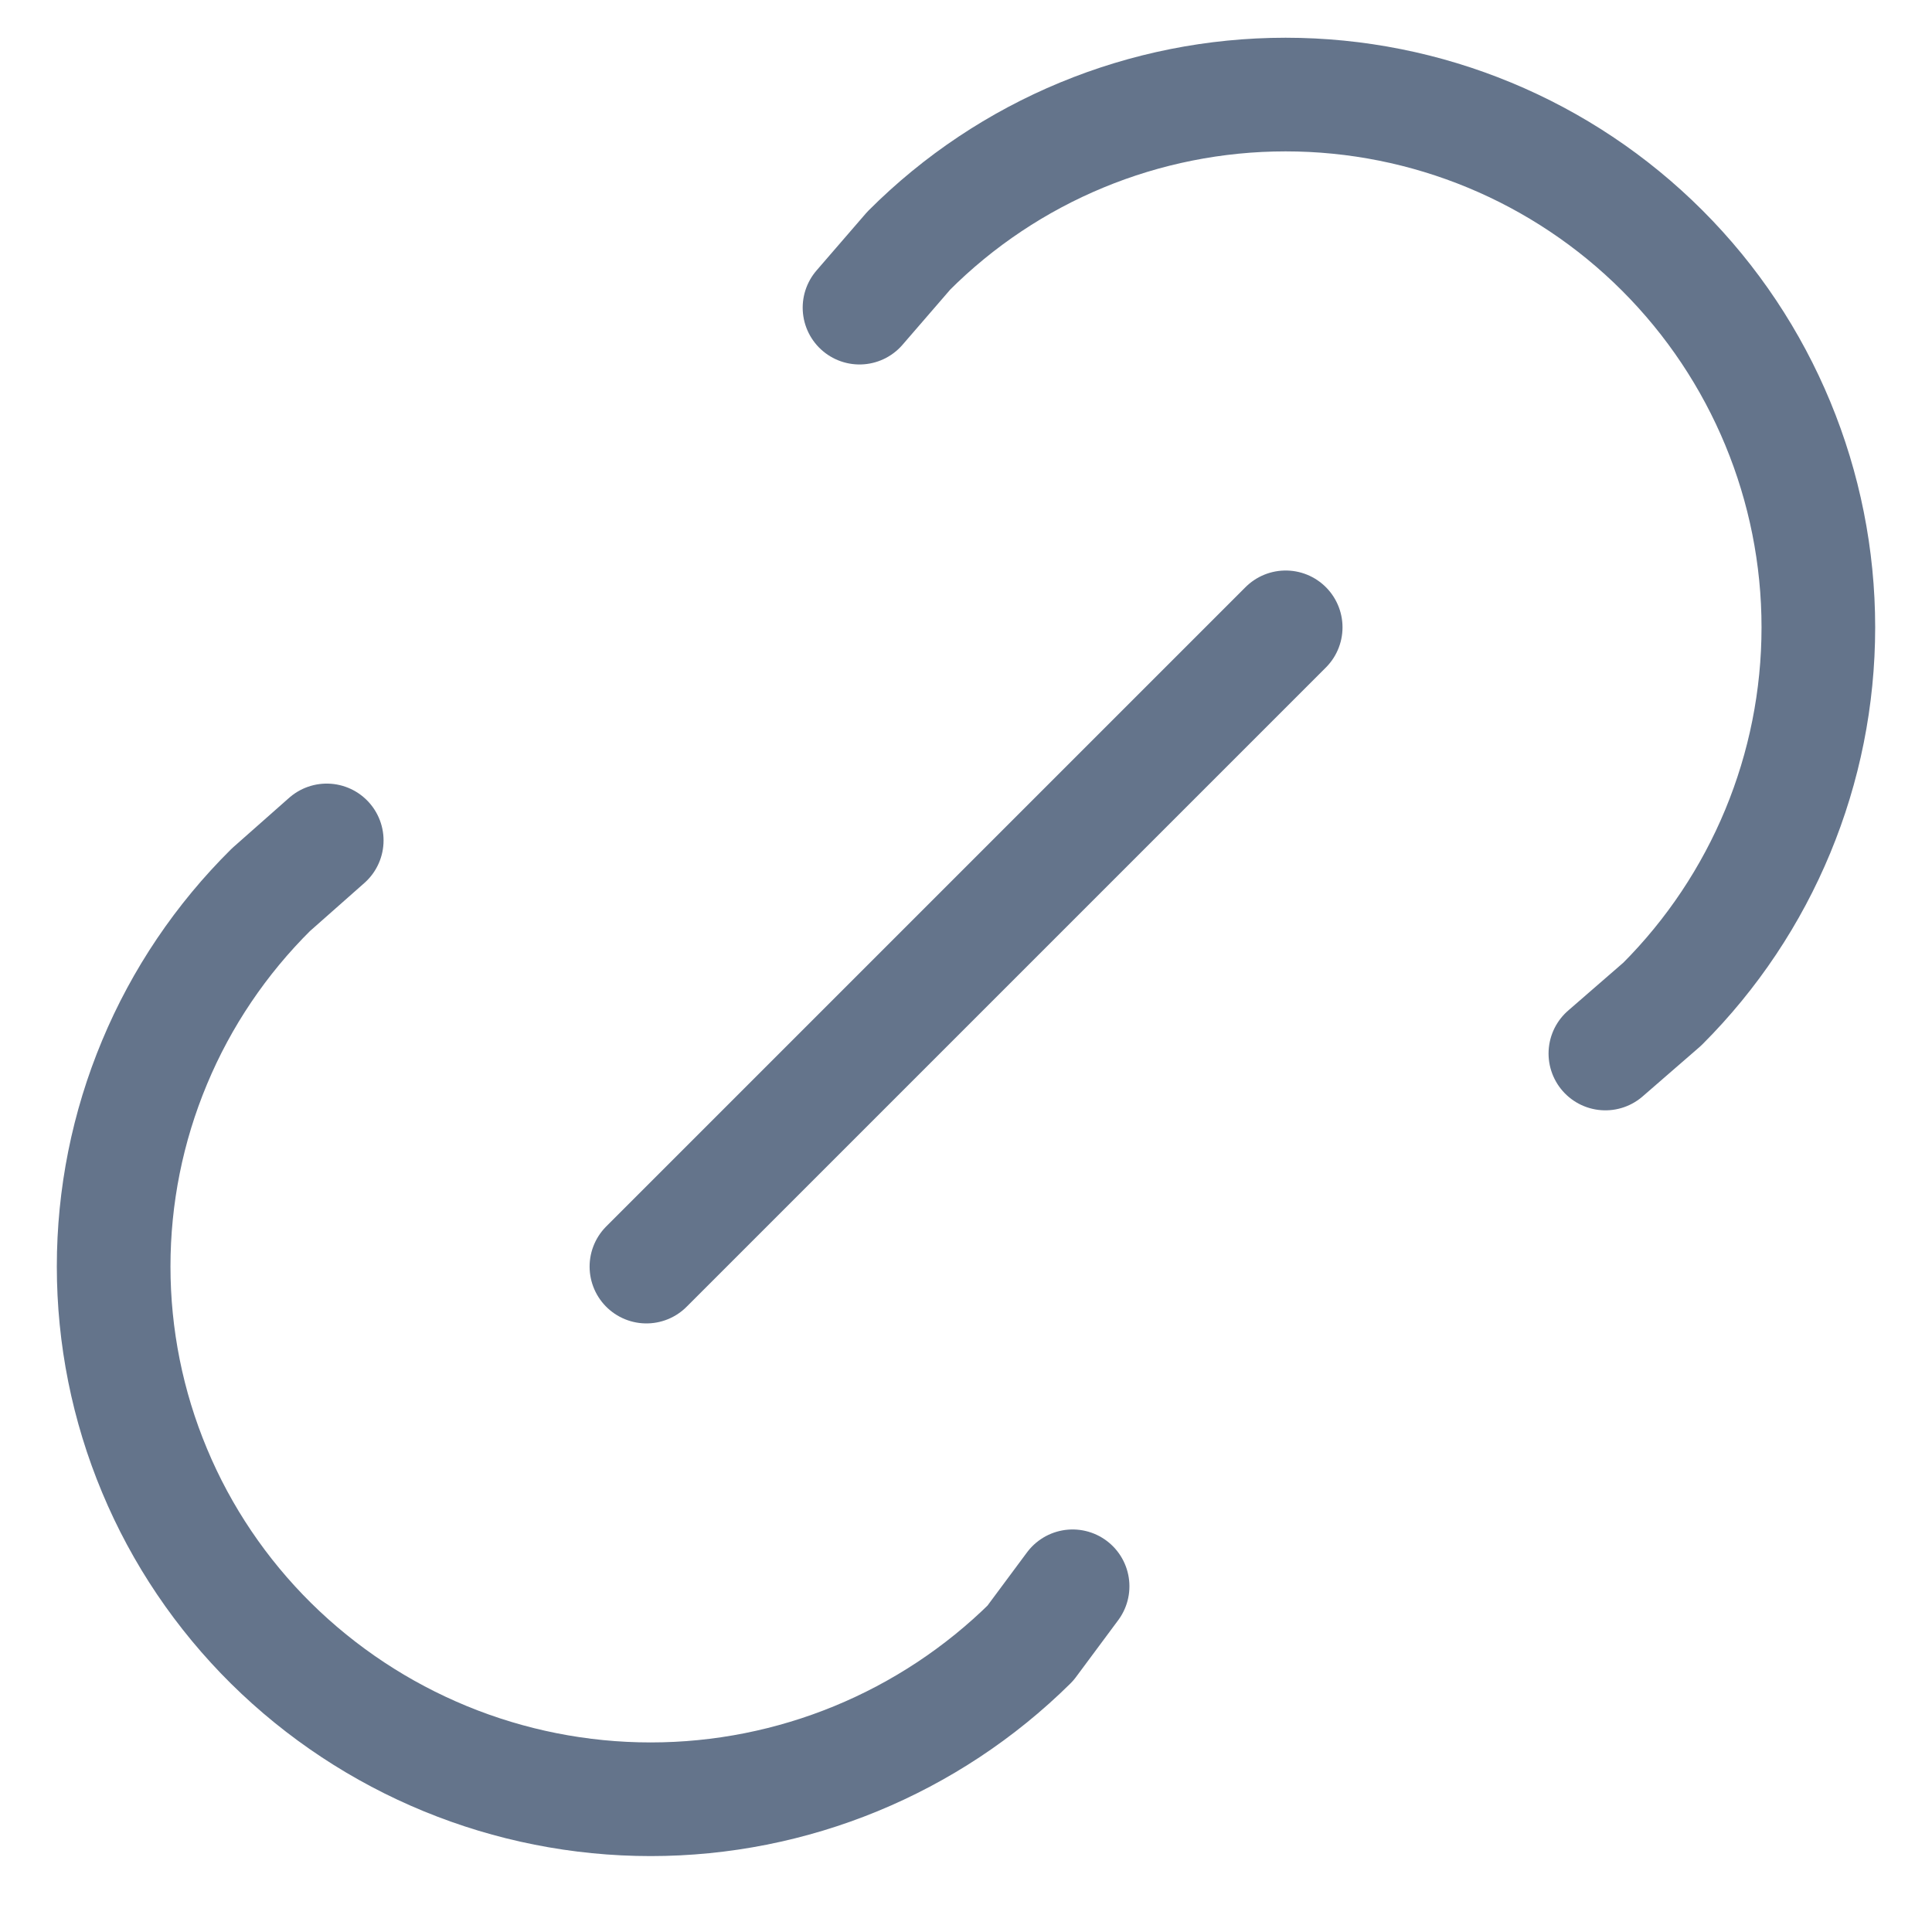 <svg width="17" height="17" viewBox="0 0 17 17" fill="none" xmlns="http://www.w3.org/2000/svg">
<path d="M5.688 11.145L11.313 5.52M7.563 2.707L7.997 2.205C8.876 1.325 10.069 0.832 11.312 0.832C12.556 0.832 13.748 1.326 14.627 2.205C15.506 3.084 16 4.277 16 5.52C16 6.764 15.506 7.956 14.627 8.835L14.126 9.27M9.438 13.958L9.066 14.459C8.176 15.338 6.976 15.832 5.725 15.832C4.474 15.832 3.273 15.338 2.384 14.459C1.946 14.025 1.597 13.509 1.36 12.94C1.122 12.371 1 11.761 1 11.144C1 10.527 1.122 9.917 1.36 9.348C1.597 8.779 1.946 8.263 2.384 7.829L2.875 7.395" stroke="#64748B" stroke-linecap="round" stroke-linejoin="round"/>
</svg>
